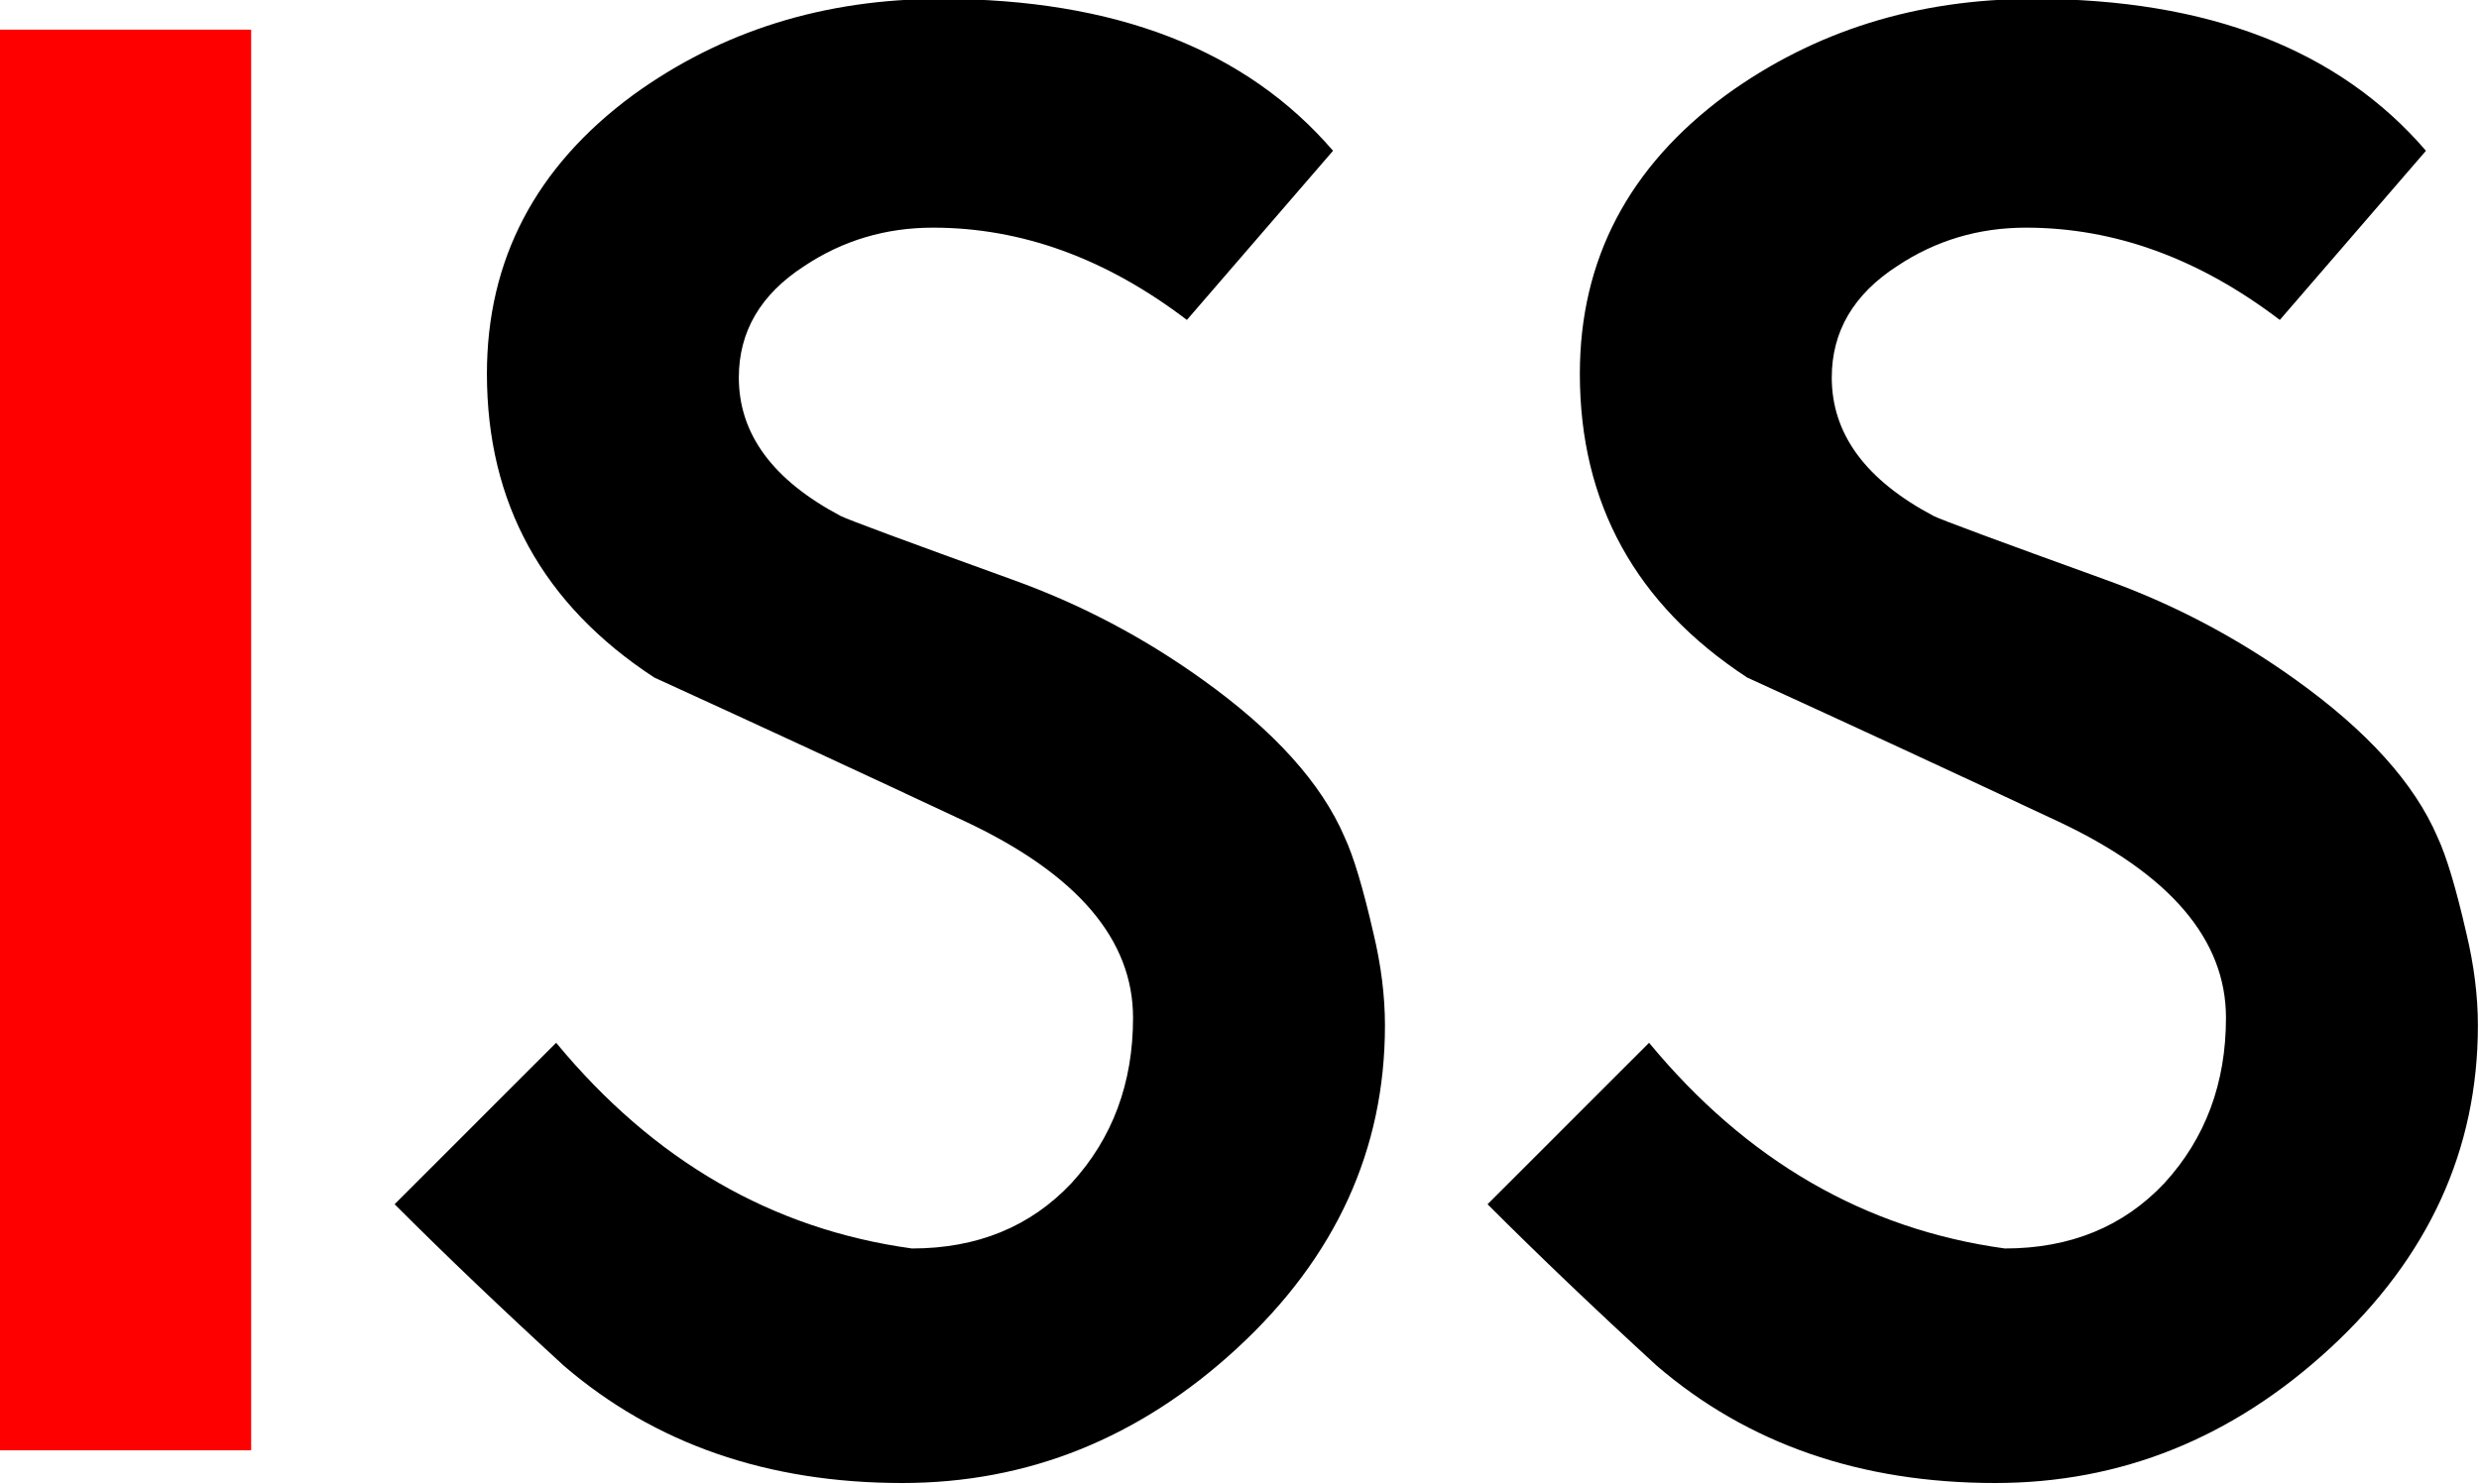 <?xml version="1.0" encoding="UTF-8" standalone="no"?>
<!-- Created with Inkscape (http://www.inkscape.org/) -->

<svg
   xmlns:dc="http://purl.org/dc/elements/1.1/"
   xmlns:cc="http://creativecommons.org/ns#"
   xmlns:rdf="http://www.w3.org/1999/02/22-rdf-syntax-ns#"
   xmlns:svg="http://www.w3.org/2000/svg"
   xmlns="http://www.w3.org/2000/svg"
   xmlns:sodipodi="http://sodipodi.sourceforge.net/DTD/sodipodi-0.dtd"
   xmlns:inkscape="http://www.inkscape.org/namespaces/inkscape"
   width="48.418mm"
   height="28.999mm"
   viewBox="0 0 171.559 102.751"
   id="svg2"
   version="1.1"
   inkscape:version="0.92.1 r15371"
   sodipodi:docname="logo.svg">
  <defs
     id="defs4" />
  <sodipodi:namedview
     id="base"
     pagecolor="#ffffff"
     bordercolor="#666666"
     borderopacity="1.0"
     inkscape:pageopacity="0.0"
     inkscape:pageshadow="2"
     inkscape:zoom="2.8"
     inkscape:cx="-8.6437983"
     inkscape:cy="4.7202071"
     inkscape:document-units="px"
     inkscape:current-layer="flowRoot8068"
     showgrid="false"
     fit-margin-top="0"
     fit-margin-left="0"
     fit-margin-right="0"
     fit-margin-bottom="0"
     inkscape:window-width="1920"
     inkscape:window-height="1017"
     inkscape:window-x="-8"
     inkscape:window-y="-8"
     inkscape:window-maximized="1" />
  <g
     inkscape:label="Layer 1"
     inkscape:groupmode="layer"
     id="layer1"
     transform="translate(-118.983,-173.179)">
    <g
       transform="matrix(3.327,0,0,3.327,-276.925,-403.065)"
       style="font-style:normal;font-weight:normal;font-size:40px;line-height:125%;font-family:sans-serif;letter-spacing:0px;word-spacing:0px;fill:#000000;fill-opacity:1;stroke:none;stroke-width:1px;stroke-linecap:butt;stroke-linejoin:miter;stroke-opacity:1"
       id="flowRoot8068">
      <path
         d="m 124.223,203.379 -5.24,0 0,-29.56 5.24,0 0,29.56 z"
         id="path8077"
         inkscape:connector-curvature="0"
         style="fill:#ff0000" />
      <path
         d="m 147.807,194.539 q 0,3.88 -3.08,6.72 -3.04,2.8 -6.96,2.8 -4.2,0 -7.04,-2.44 -1.92,-1.76 -3.52,-3.36 l 3.36,-3.36 q 3.04,3.68 7.4,4.28 2.04,0 3.32,-1.36 1.28,-1.4 1.28,-3.44 0,-2.44 -3.48,-4.08 -3.24,-1.52 -6.48,-3 -3.48,-2.28 -3.48,-6.32 0,-3.56 3.04,-5.8 2.76,-2 6.4,-2 5.44,0 8.16,3.16 l -3.04,3.52 q -2.52,-1.92 -5.28,-1.92 -1.48,0 -2.68,0.8 -1.36,0.88 -1.36,2.32 0,1.76 2.12,2.88 0.24,0.12 3.56,1.32 2.12,0.76 3.96,2.08 2.24,1.6 2.96,3.28 0.28,0.6 0.6,2 0.24,1 0.24,1.92 z"
         id="path8079"
         inkscape:connector-curvature="0" />
      <path
         d="m 170.541,194.539 q 0,3.88 -3.08,6.72 -3.04,2.8 -6.96,2.8 -4.2,0 -7.04,-2.44 -1.92,-1.76 -3.52,-3.36 l 3.36,-3.36 q 3.04,3.68 7.4,4.28 2.04,0 3.32,-1.36 1.28,-1.4 1.28,-3.44 0,-2.44 -3.48,-4.08 -3.24,-1.52 -6.48,-3 -3.48,-2.28 -3.48,-6.32 0,-3.56 3.04,-5.8 2.76,-2 6.4,-2 5.44,0 8.16,3.16 l -3.04,3.52 q -2.52,-1.92 -5.28,-1.92 -1.48,0 -2.68,0.8 -1.36,0.88 -1.36,2.32 0,1.76 2.12,2.88 0.24,0.12 3.56,1.32 2.12,0.76 3.96,2.08 2.24,1.6 2.96,3.28 0.28,0.6 0.6,2 0.24,1 0.24,1.92 z"
         id="path8081"
         inkscape:connector-curvature="0" />
    </g>
  </g>
</svg>
